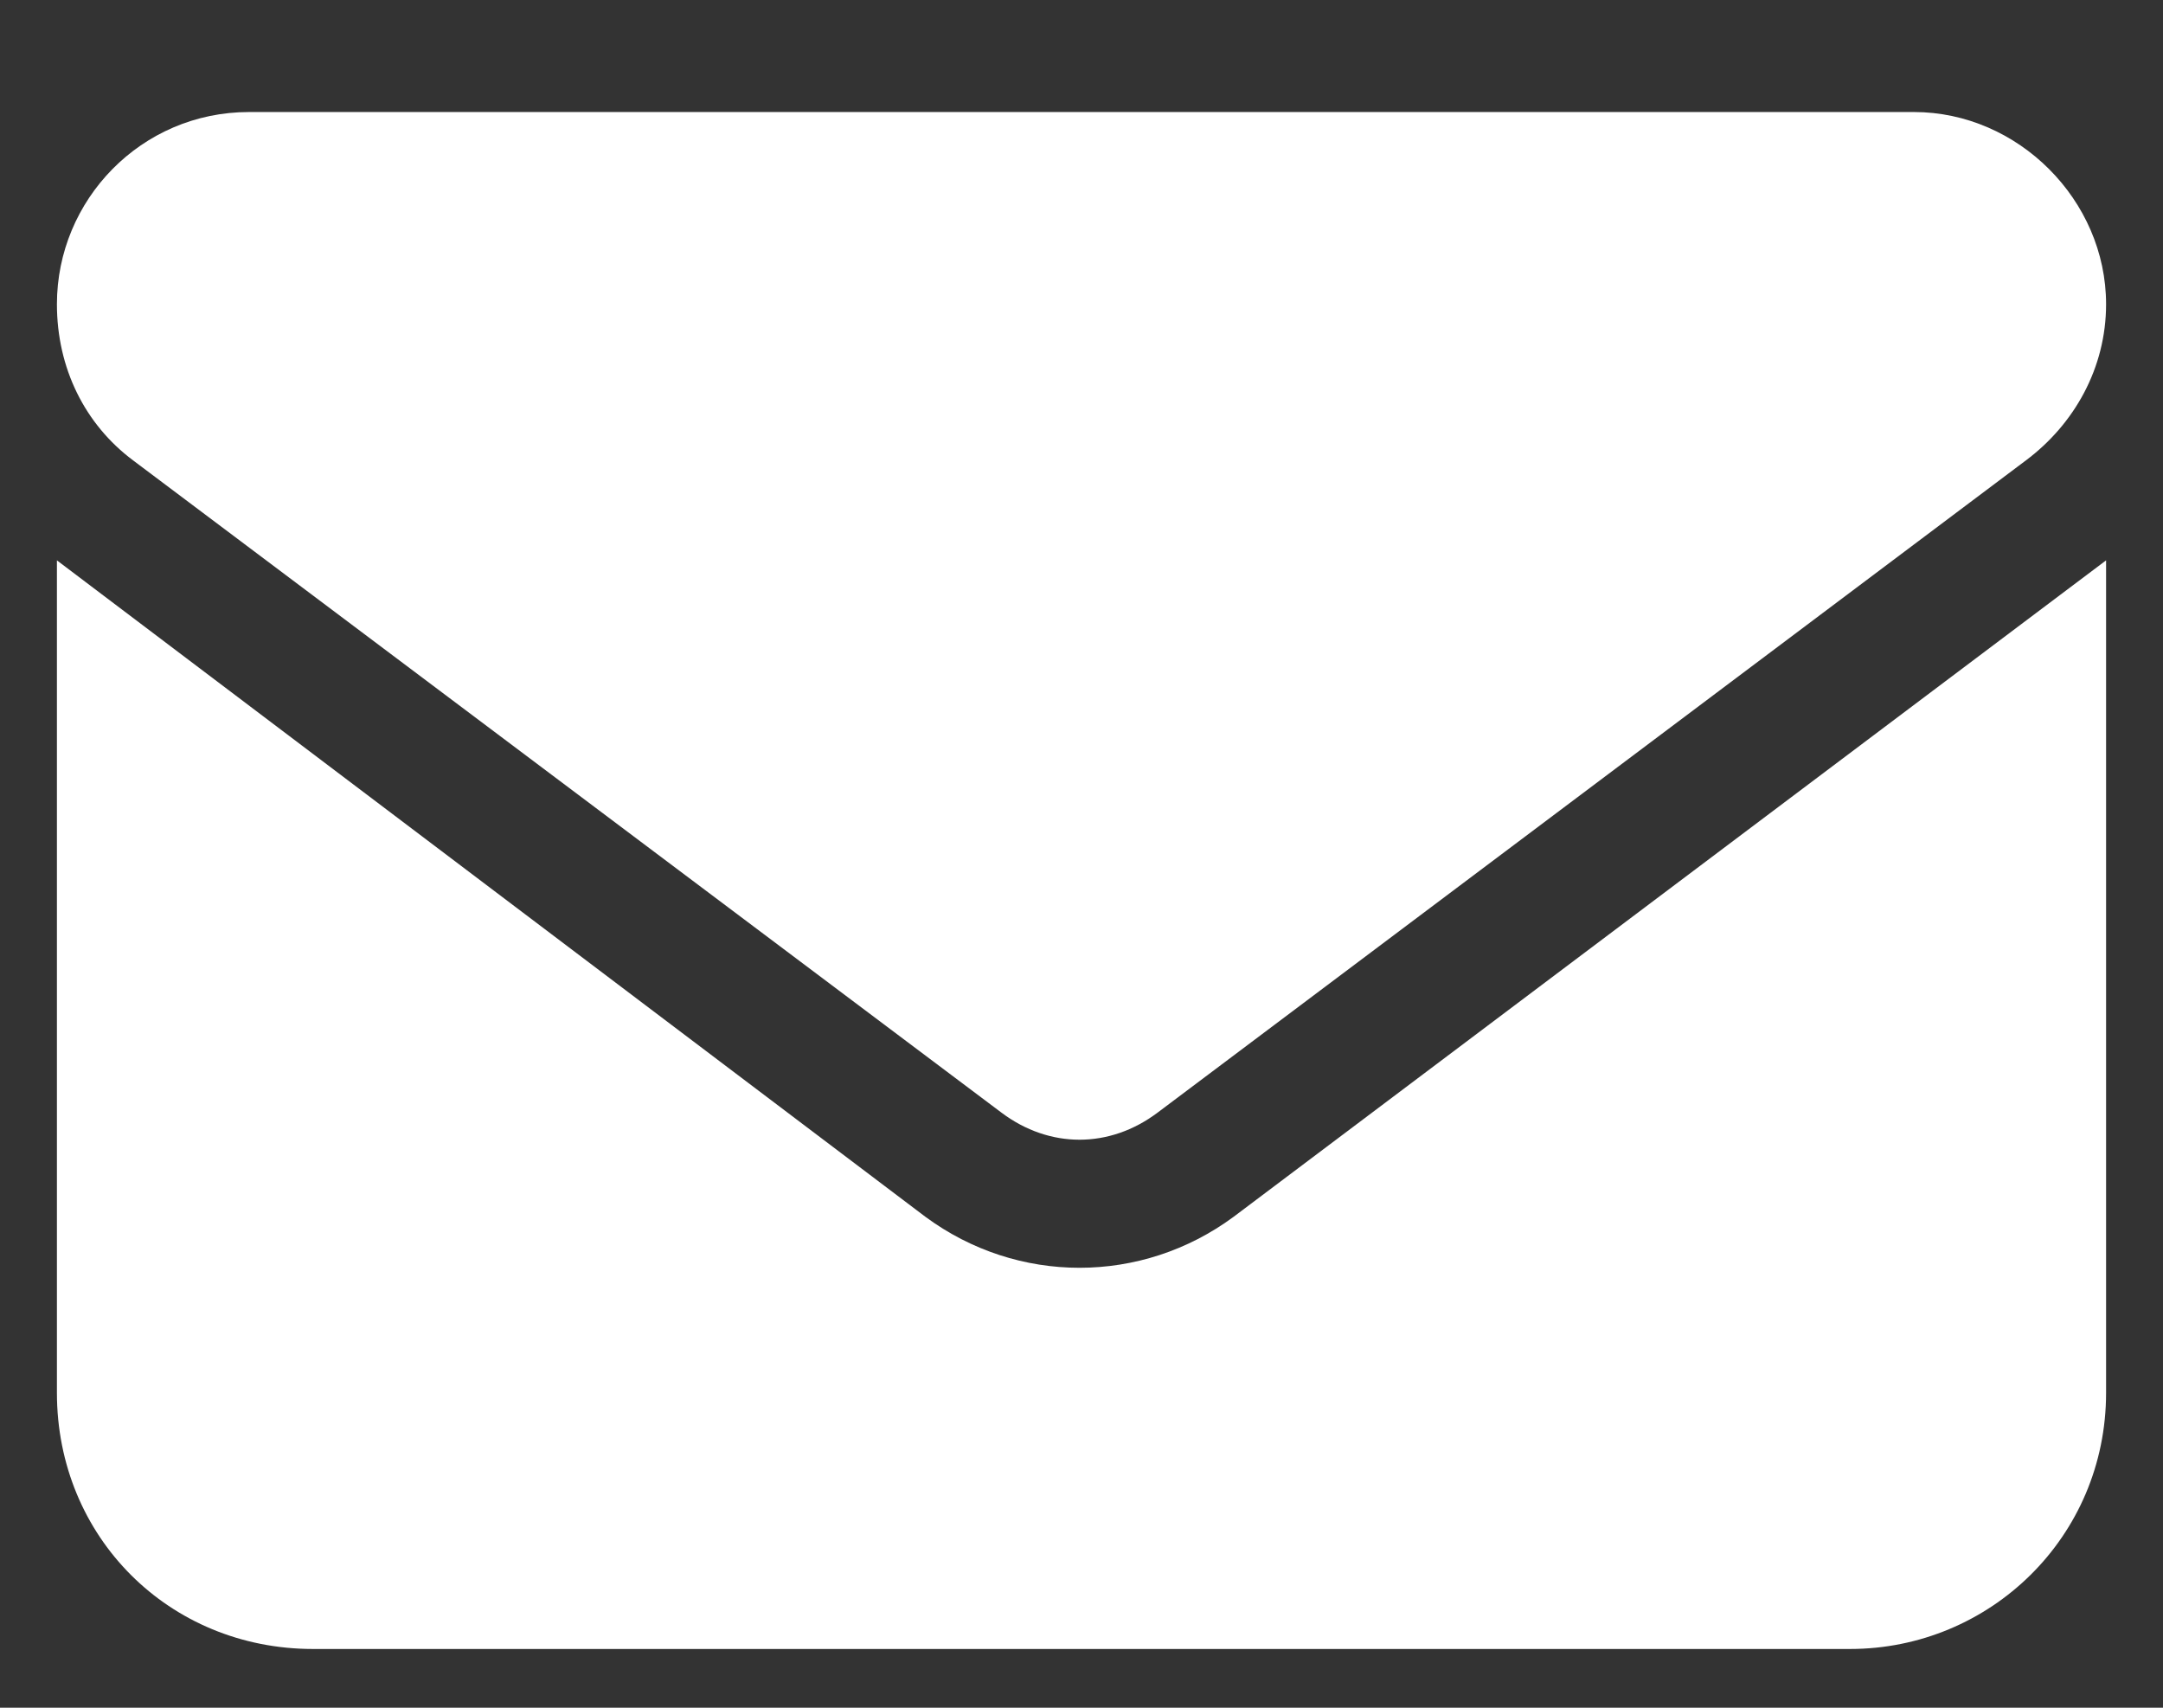 <svg width="19" height="15" viewBox="0 0 19 15" fill="none" xmlns="http://www.w3.org/2000/svg">
<rect x="0" y="0" width="19" height="15" fill="#333333" stroke="none"/>
<path d="M16.812 0.984C17.727 0.984 18.5 1.758 18.5 2.672C18.5 3.234 18.219 3.727 17.797 4.043L10.168 9.773C9.746 10.09 9.219 10.09 8.797 9.773L1.168 4.043C0.746 3.727 0.5 3.234 0.5 2.672C0.5 1.758 1.238 0.984 2.188 0.984H16.812ZM8.129 10.688C8.938 11.285 10.027 11.285 10.836 10.688L18.5 4.922V12.234C18.5 13.5 17.48 14.484 16.25 14.484H2.75C1.484 14.484 0.5 13.5 0.5 12.234V4.922L8.129 10.688Z" fill="white"/>
</svg>
